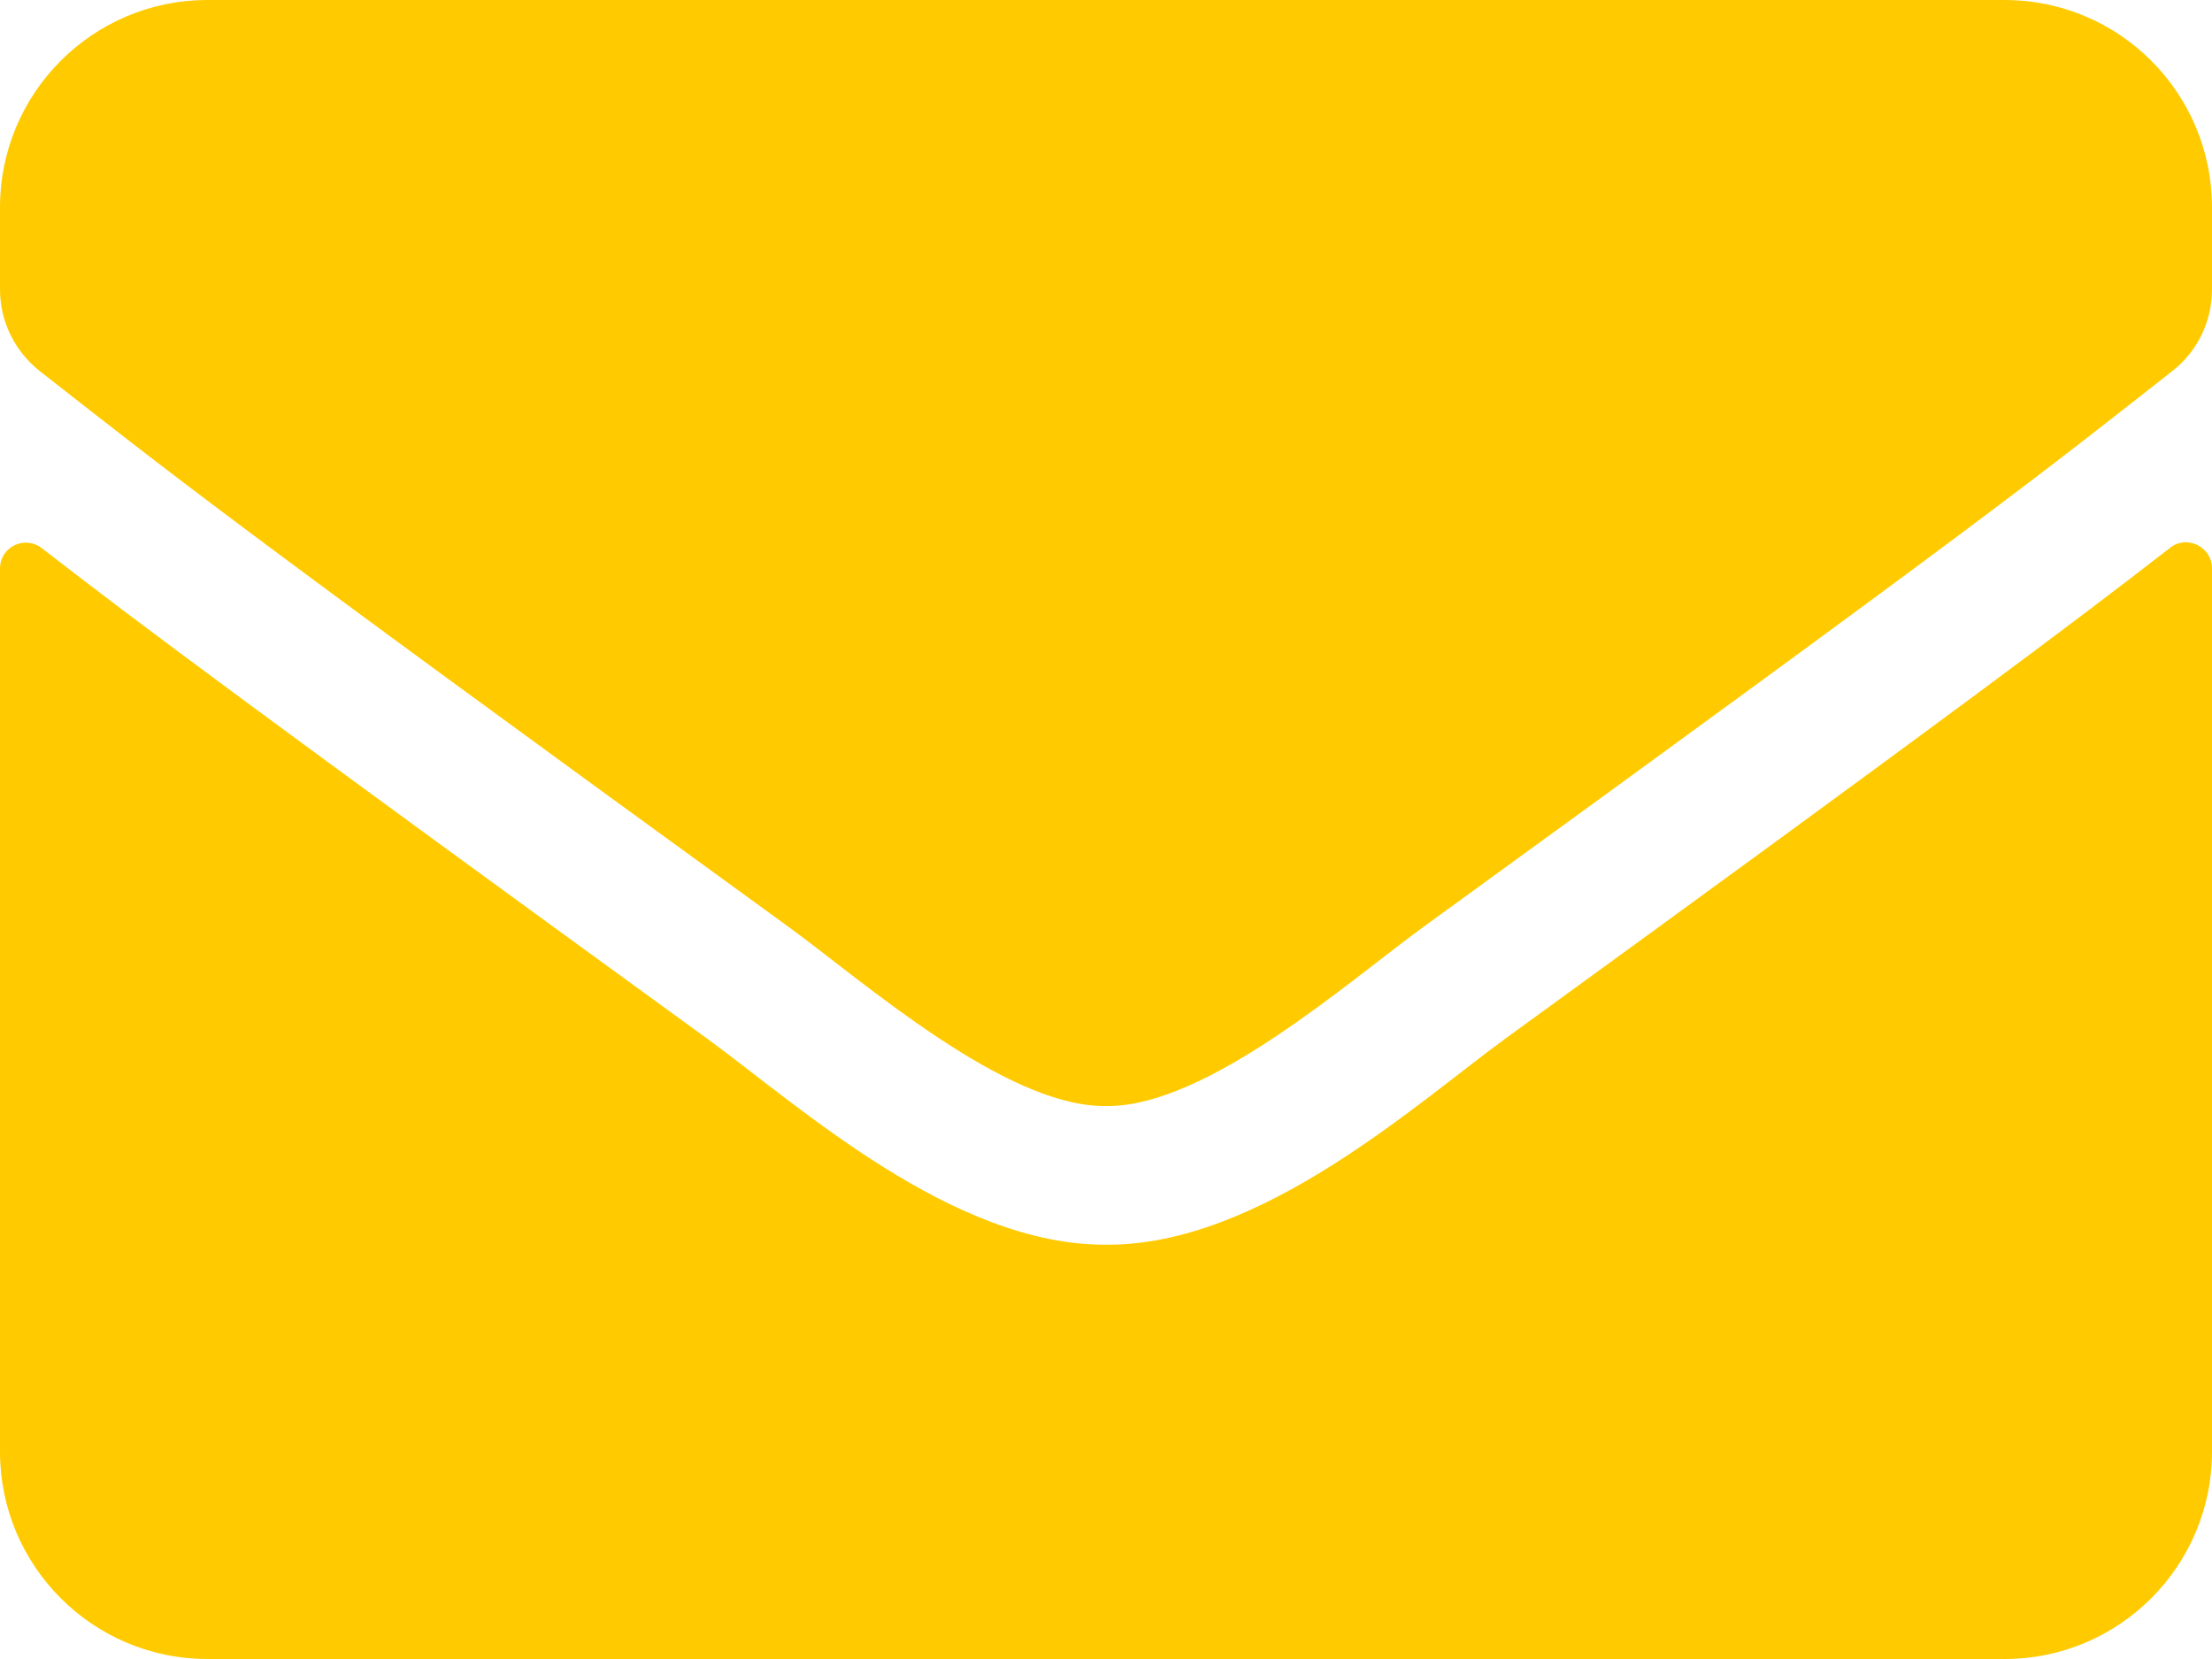 <?xml version="1.0" encoding="UTF-8"?> <svg xmlns="http://www.w3.org/2000/svg" width="80" height="60" viewBox="0 0 80 60" fill="none"> <g clip-path="url(#clip0_81_46)"> <path d="M78.484 19.812C79.094 19.328 80 19.781 80 20.547V52.5C80 56.641 76.641 60 72.5 60H7.5C3.359 60 0 56.641 0 52.5V20.562C0 19.781 0.891 19.344 1.516 19.828C5.016 22.547 9.656 26 25.594 37.578C28.891 39.984 34.453 45.047 40 45.016C45.578 45.062 51.25 39.891 54.422 37.578C70.359 26 74.984 22.531 78.484 19.812ZM40 40C43.625 40.062 48.844 35.438 51.469 33.531C72.203 18.484 73.781 17.172 78.562 13.422C79.469 12.719 80 11.625 80 10.469V7.5C80 3.359 76.641 0 72.5 0H7.5C3.359 0 0 3.359 0 7.5V10.469C0 11.625 0.531 12.703 1.438 13.422C6.219 17.156 7.797 18.484 28.531 33.531C31.156 35.438 36.375 40.062 40 40Z" fill="#FFCB00"></path> </g> <defs> <clipPath id="clip0_81_46"> <rect width="20" height="15" fill="white" transform="scale(4)"></rect> </clipPath> </defs> </svg> 